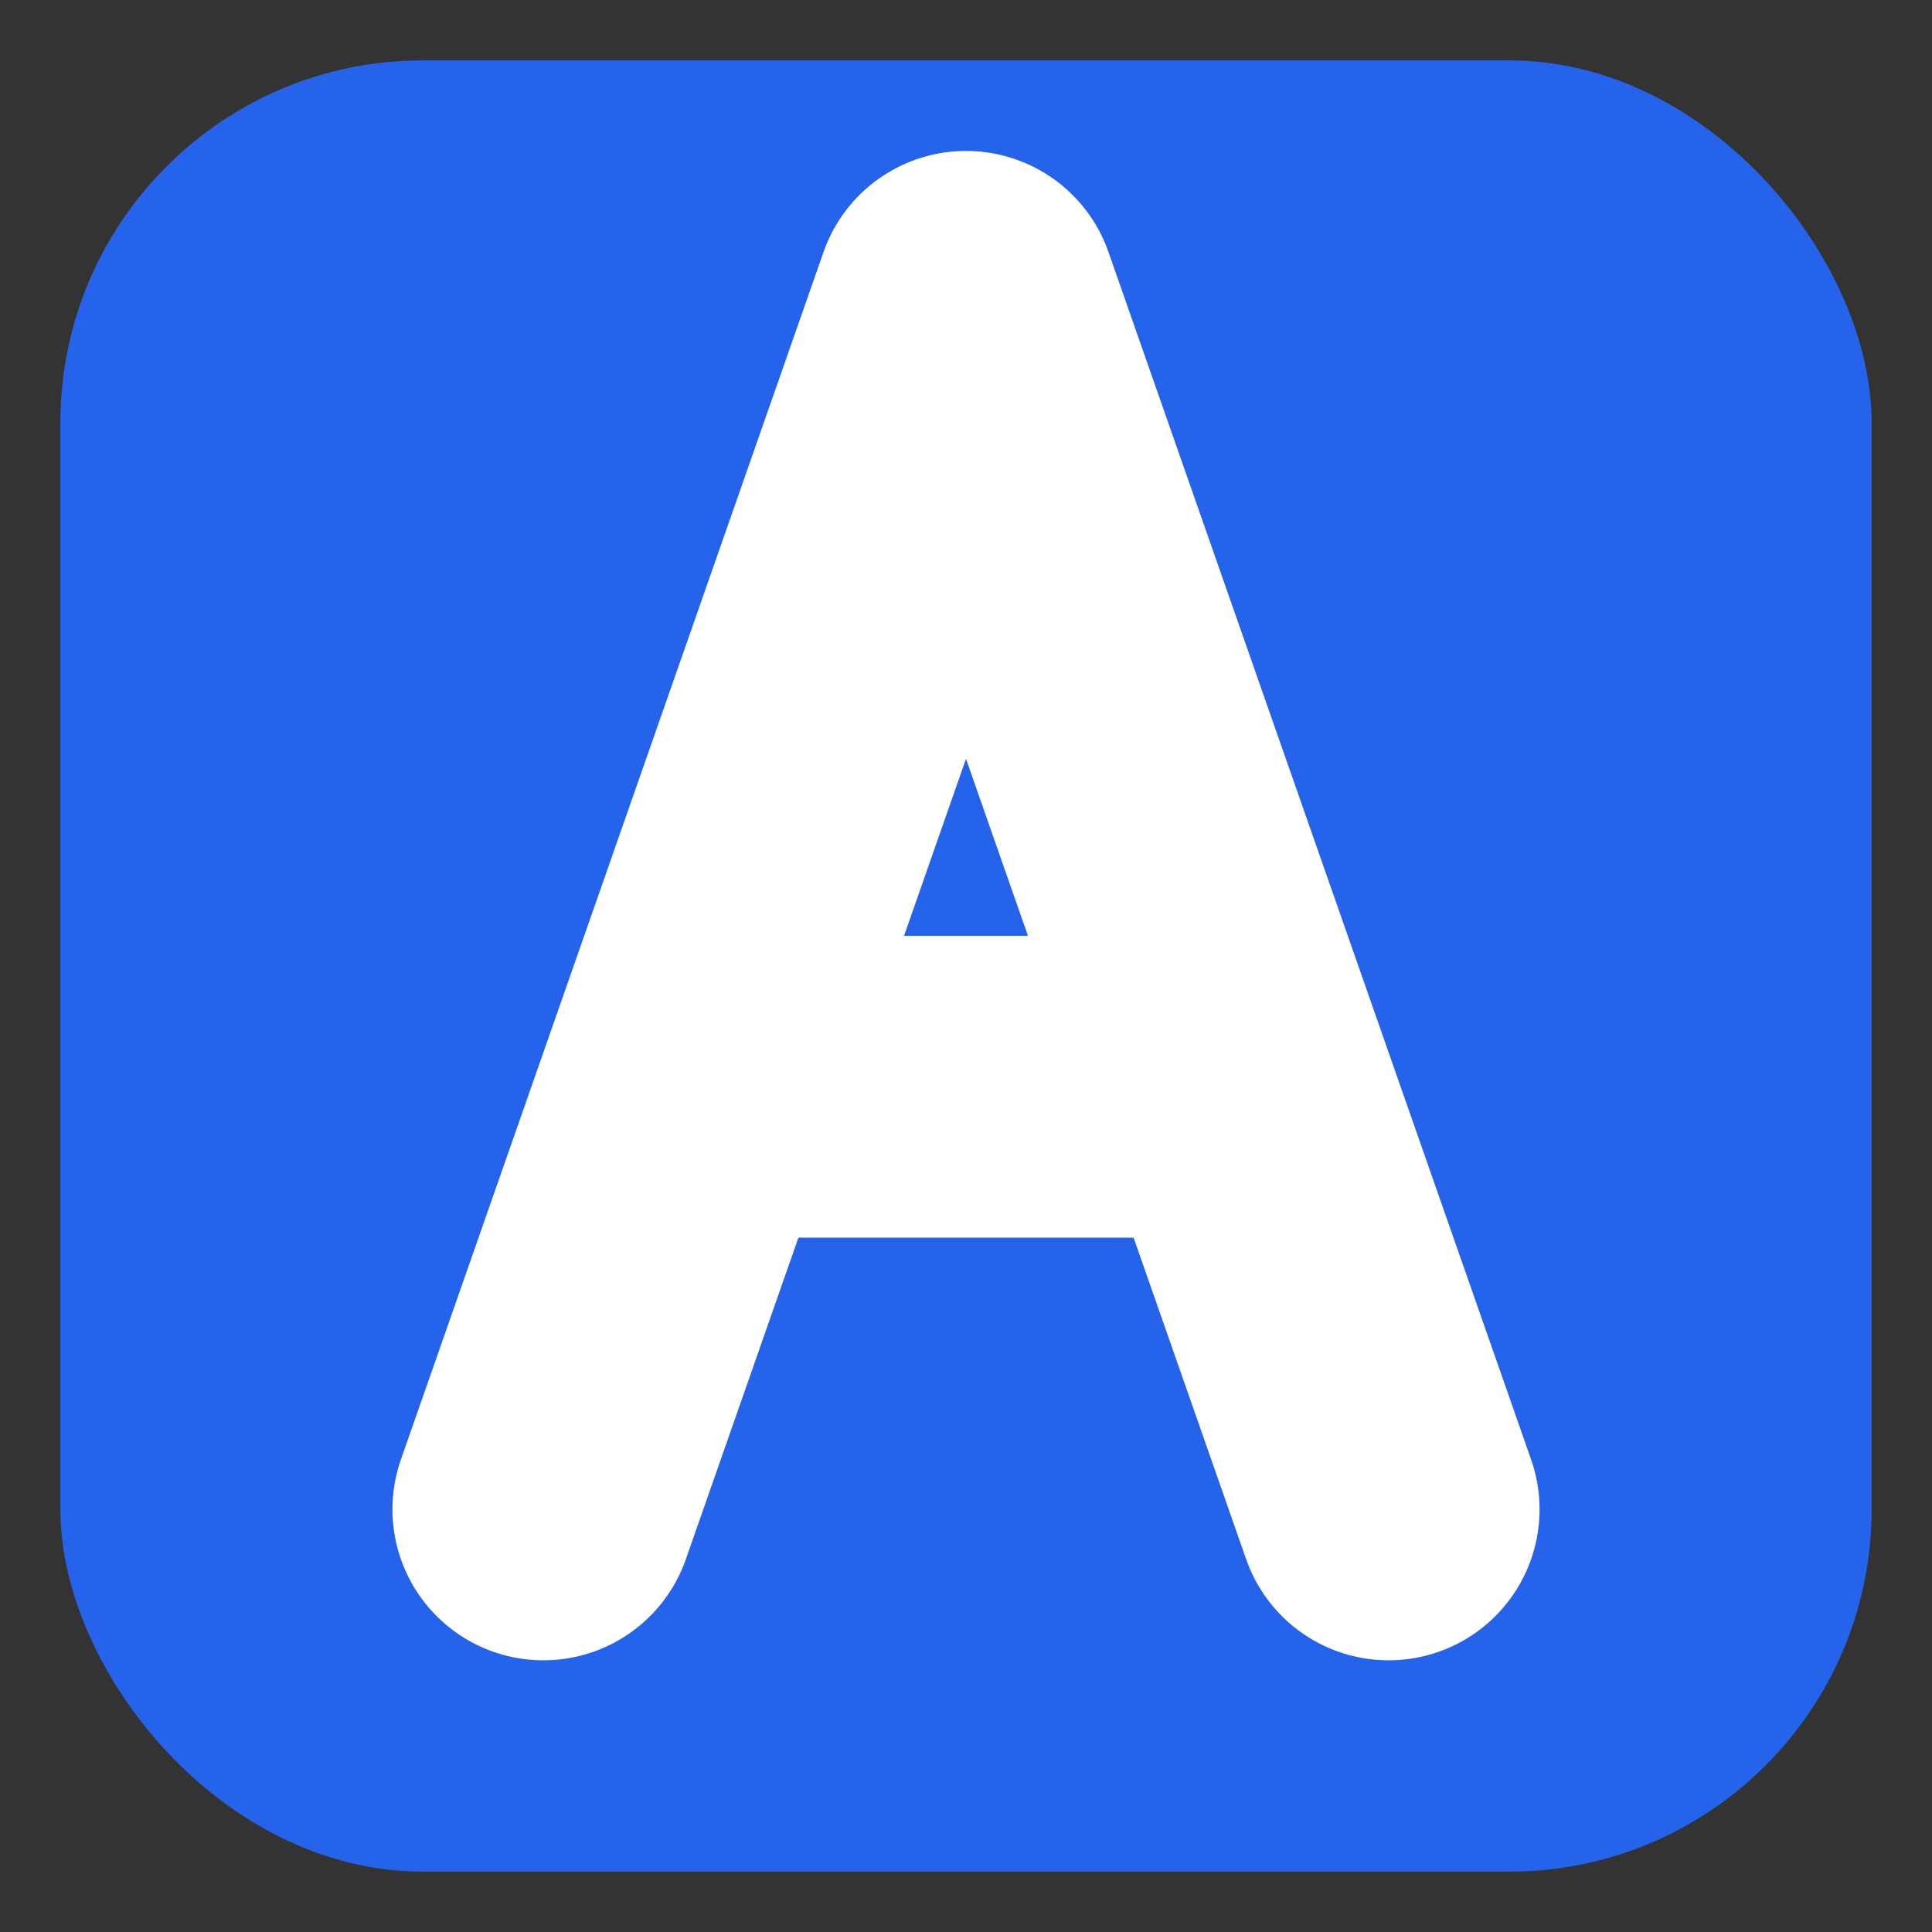 <svg xmlns="http://www.w3.org/2000/svg" viewBox="0 0 64 64" role="img" aria-label="Article Generator favicon">
  <rect x="0" y="0" width="64" height="64" fill="#333333" stroke="none"/>
  <!-- Background -->
  <rect x="2" y="2" width="60" height="60" rx="12" fill="#2563eb"/> <!-- Tailwind blue-600 -->
  <!-- Big 'A' -->
  <path d="M18 50 L32 10 L46 50" fill="none" stroke="#ffffff" stroke-width="10" stroke-linecap="round" stroke-linejoin="round"/>
  <path d="M24 36 H40" fill="none" stroke="#ffffff" stroke-width="10" stroke-linecap="round"/>
</svg>
